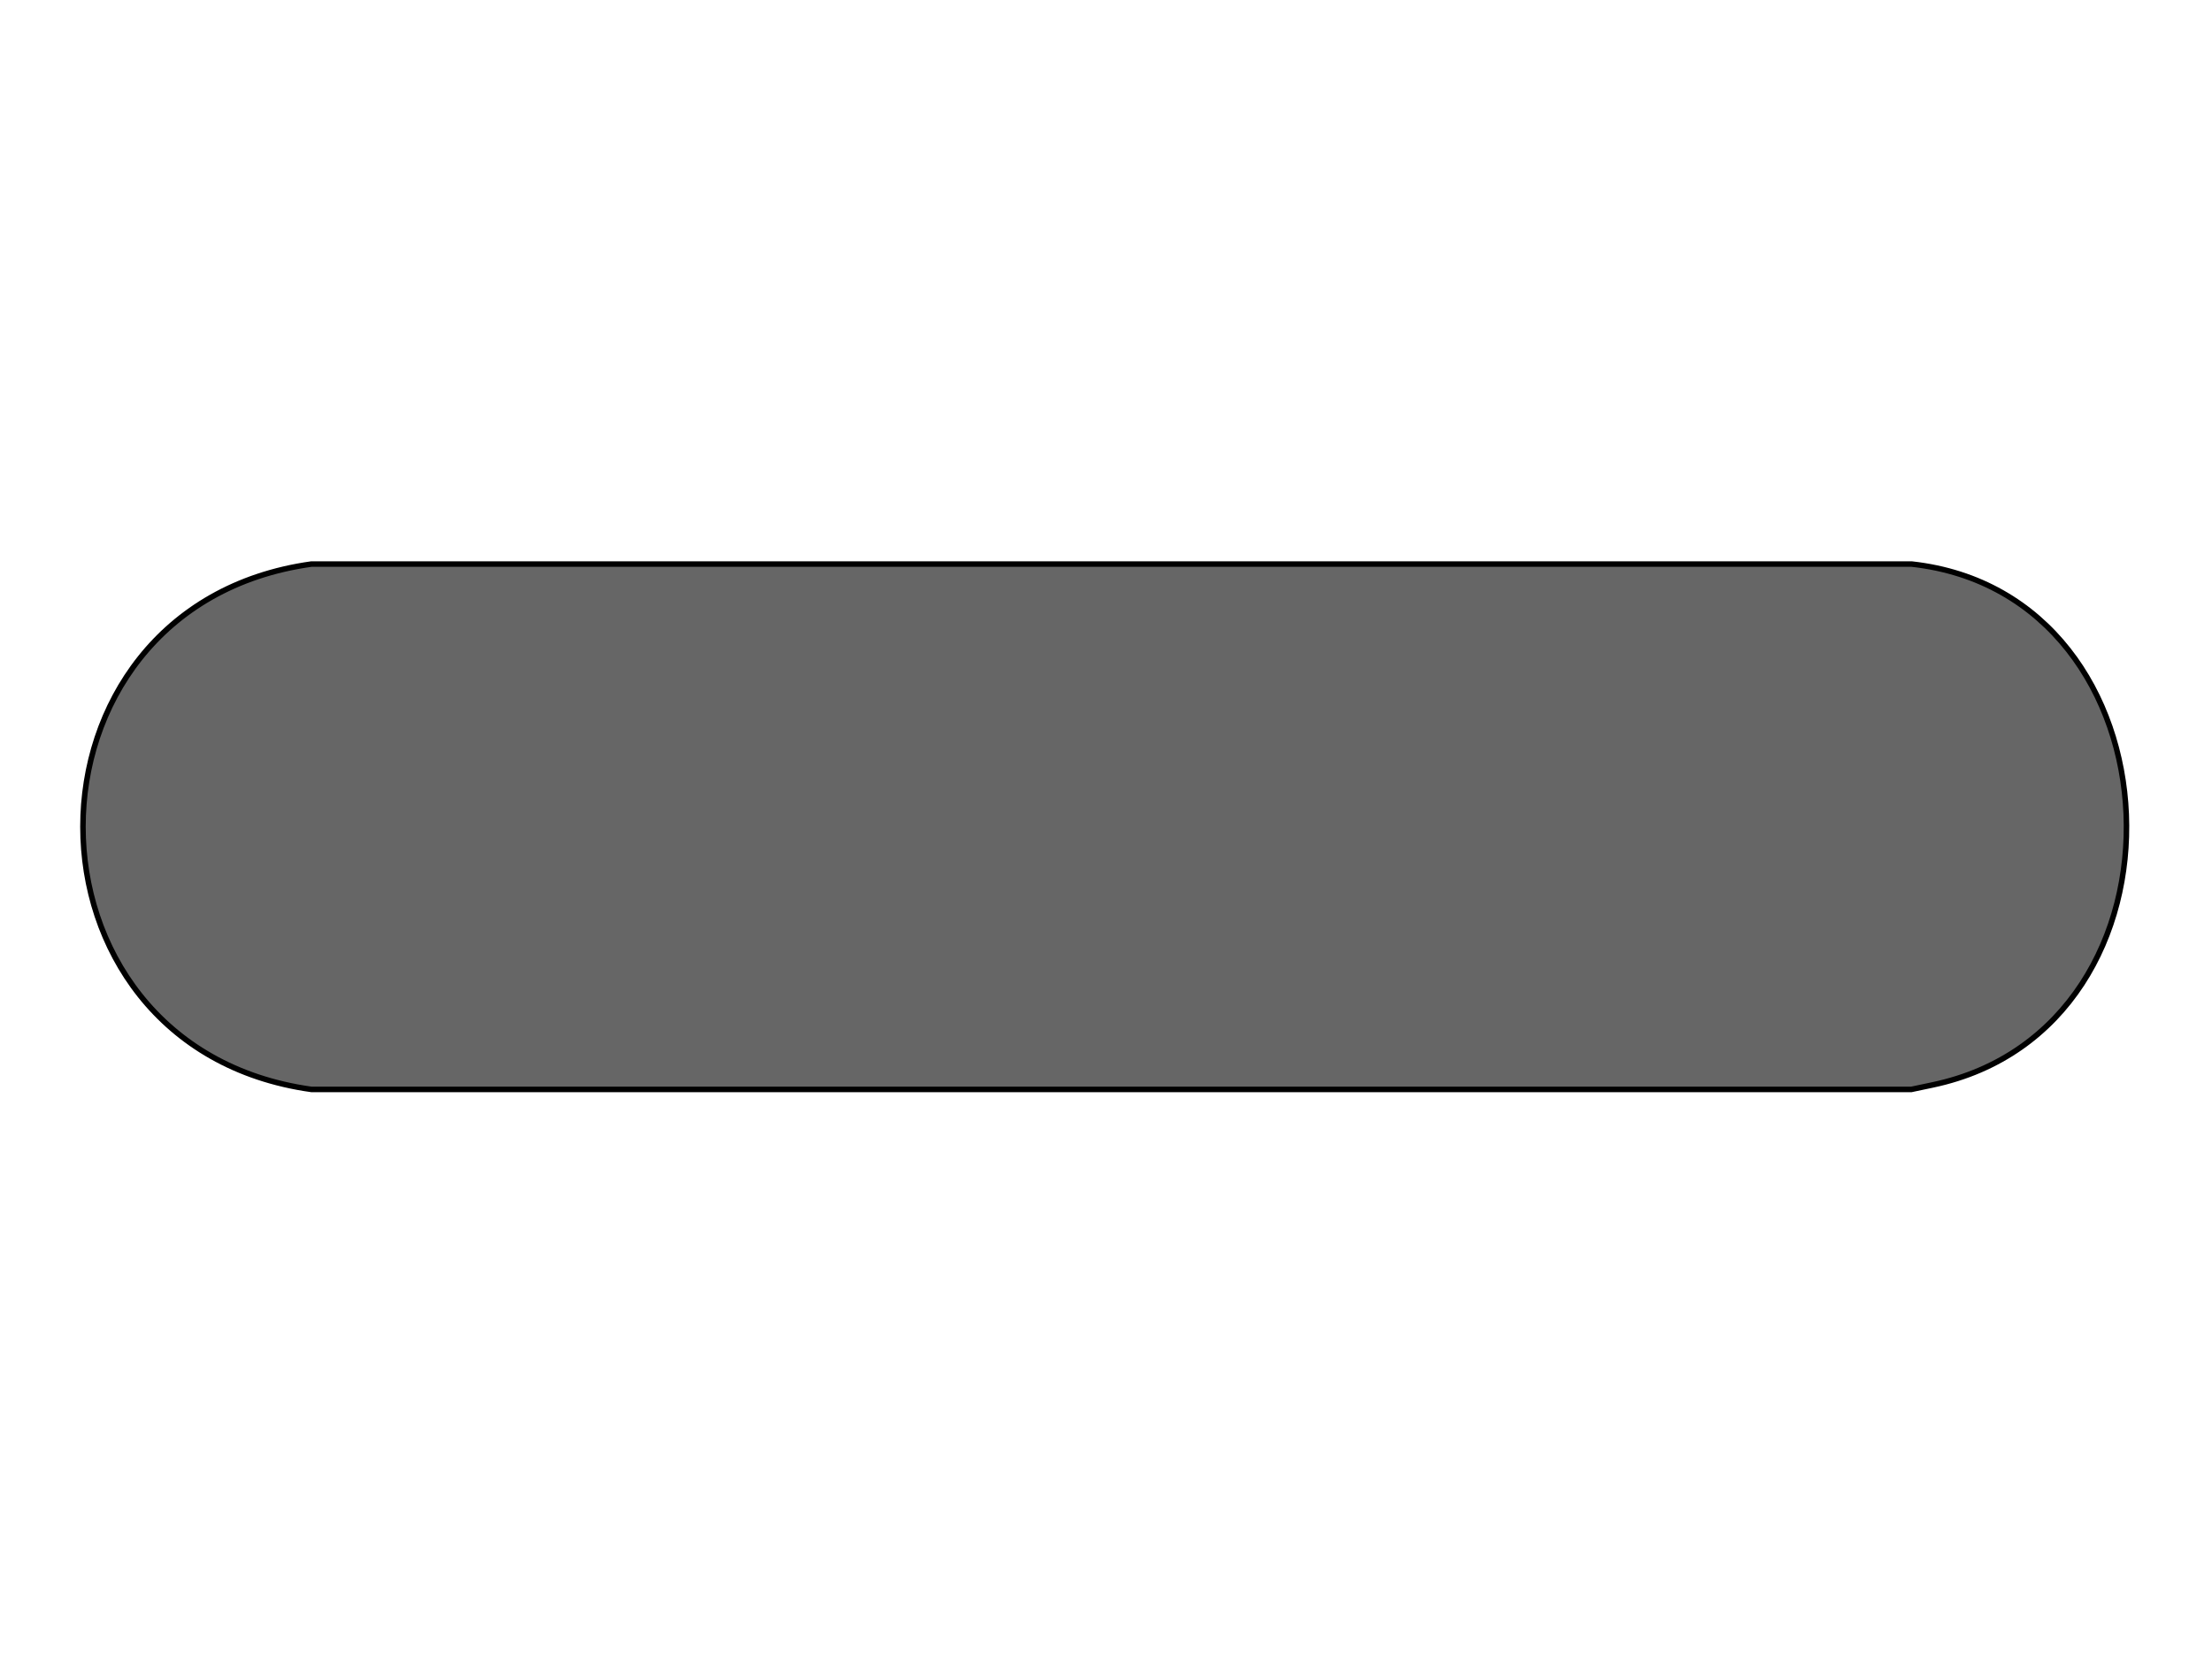 <svg xmlns="http://www.w3.org/2000/svg" width="400" height="300" fill="none" viewBox="0 0 400 300">
  <path fill="#fff" d="M0 0h400v300H0z"/>
  <path fill="#666" stroke="#000" strokeWidth="2" d="M56.307 197c-55.076-7.704-55.076-87.296 0-95h289.376c24.678 2.715 37.912 23.555 38.807 45.231.894 21.692-10.59 43.801-34.992 48.953l-3.865.816H56.307Z"/>
</svg>

